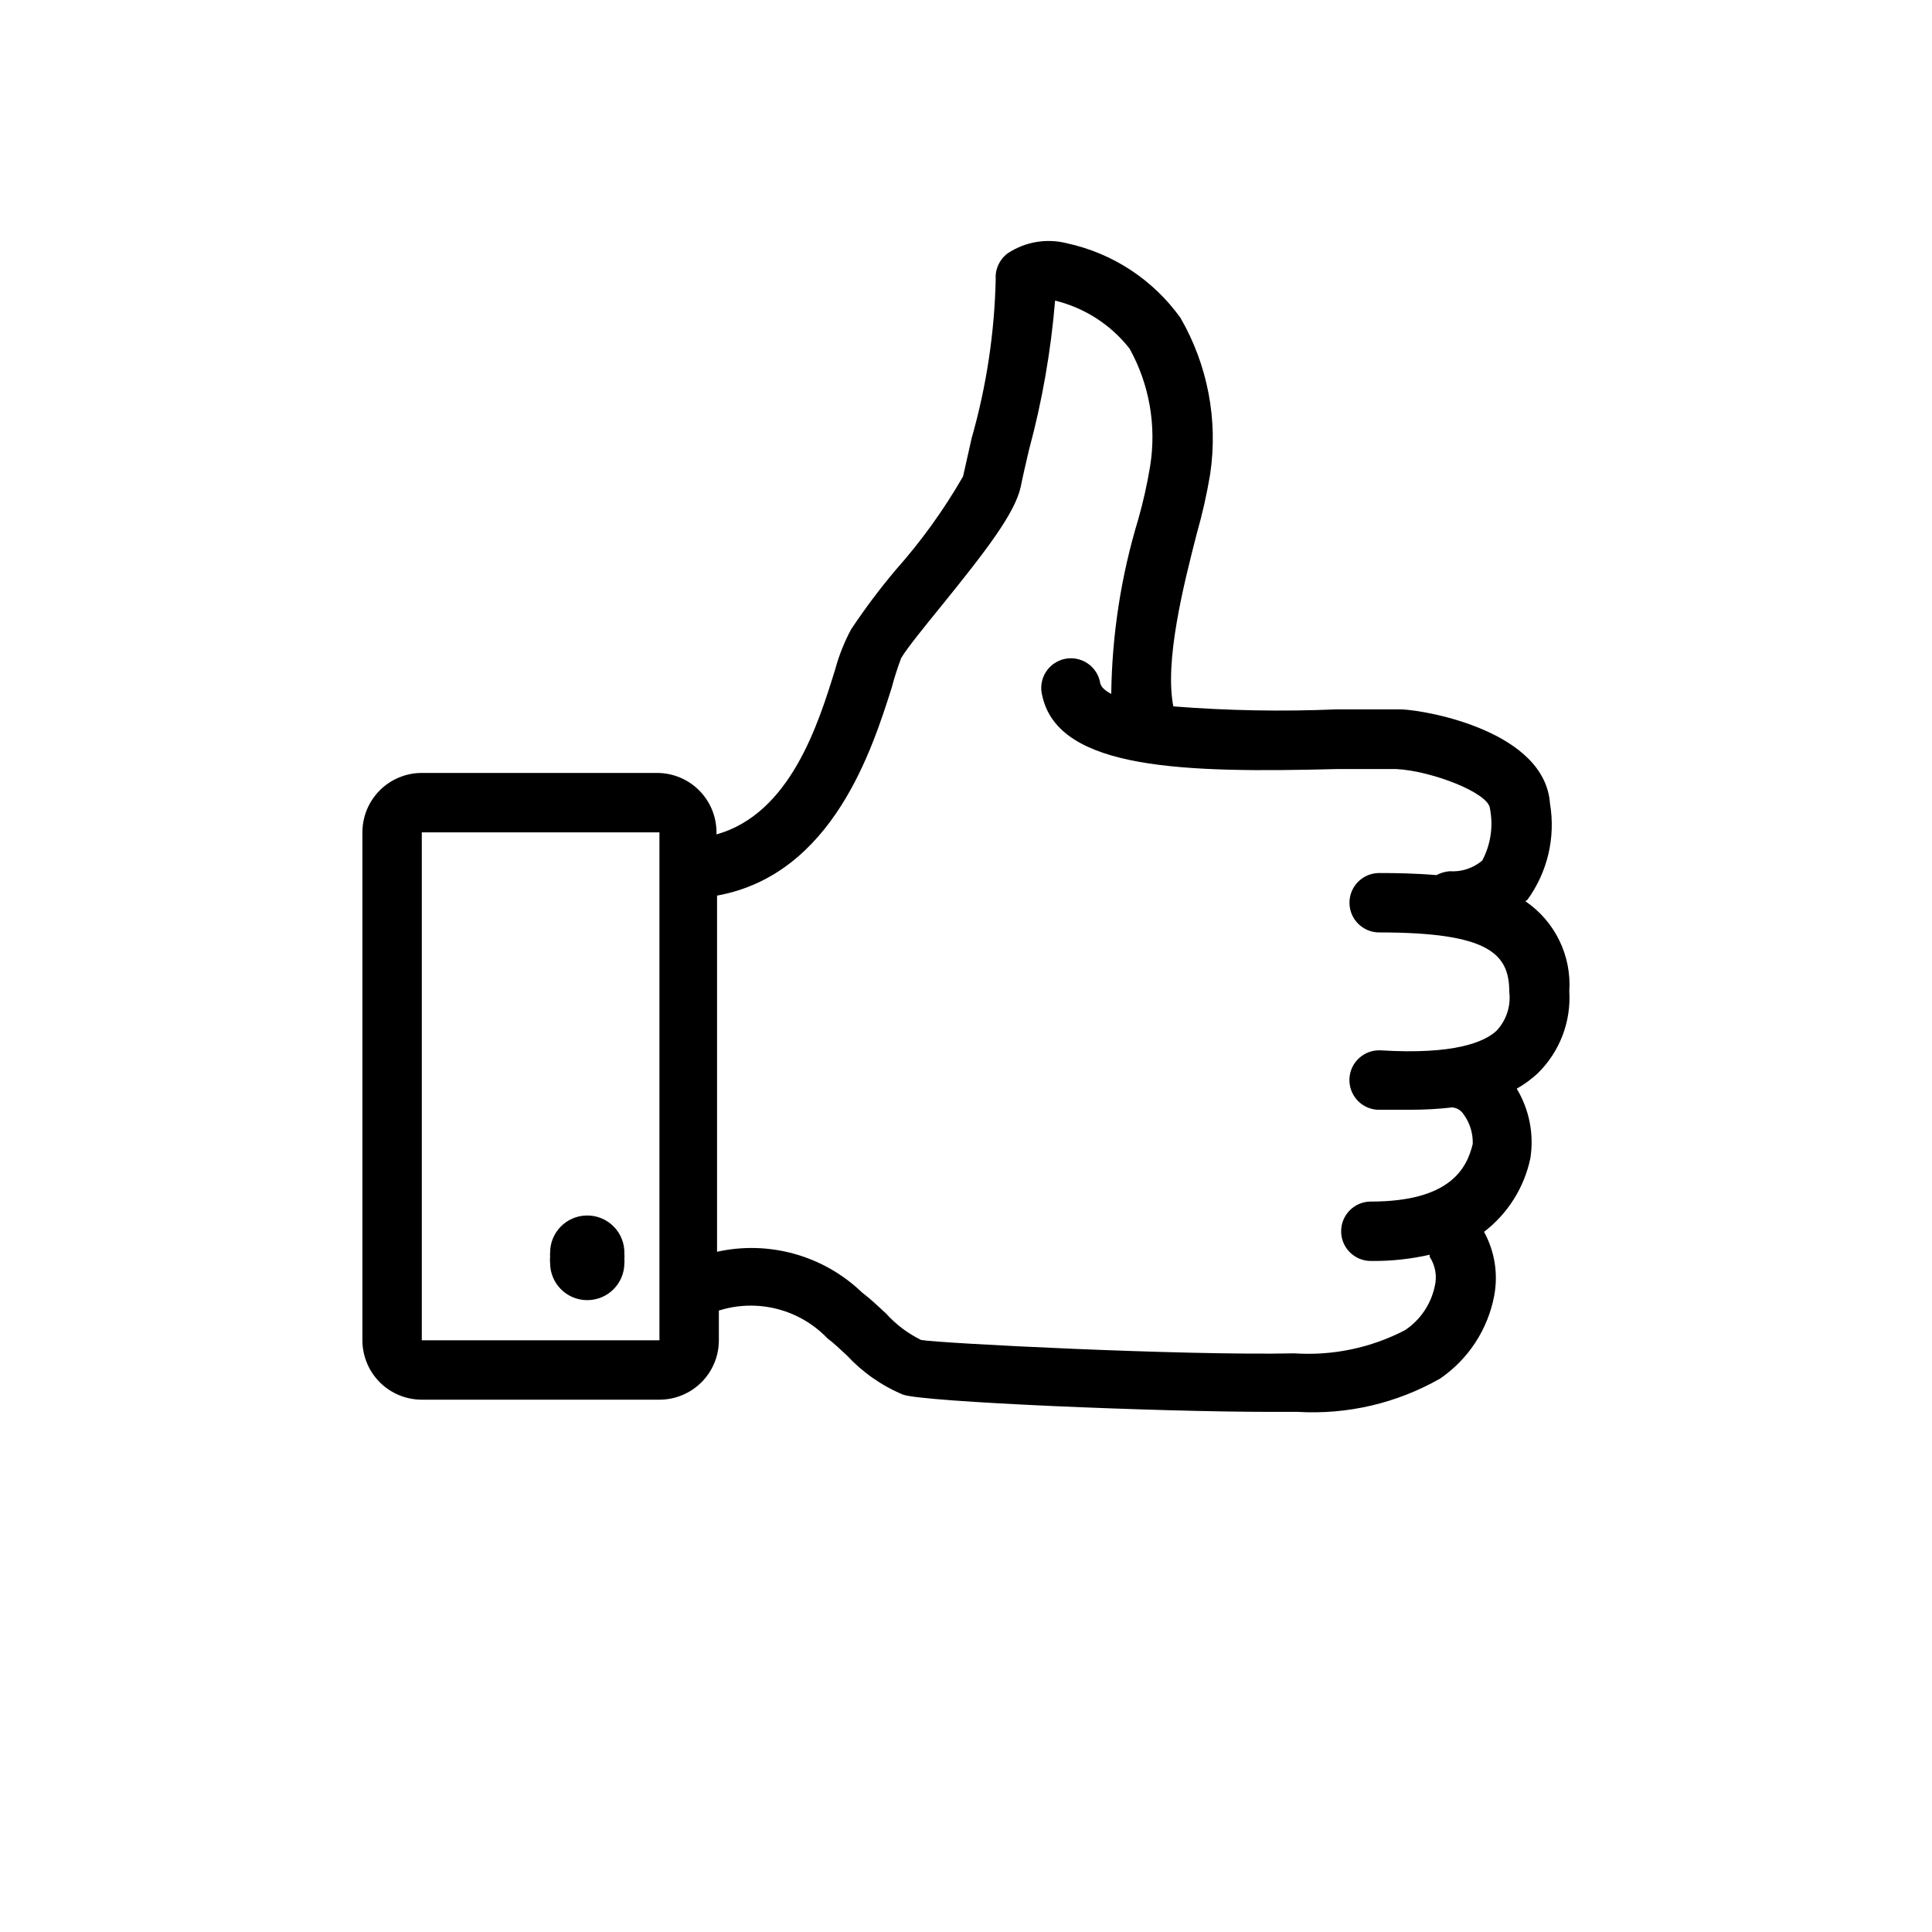 <?xml version="1.0" encoding="UTF-8"?>
<!-- Uploaded to: SVG Repo, www.svgrepo.com, Generator: SVG Repo Mixer Tools -->
<svg fill="#000000" width="800px" height="800px" version="1.1" viewBox="144 144 512 512" xmlns="http://www.w3.org/2000/svg">
 <g>
  <path d="m548.23 382.84 0.551-0.395v0.004c5.344-7.352 7.5-16.547 5.981-25.508-1.34-18.973-32.117-24.641-39.359-24.953h-17.238c-14.41 0.609-28.844 0.348-43.219-0.789-2.363-11.965 2.676-32.039 6.219-45.816v0.004c1.477-5.18 2.66-10.434 3.543-15.746 2.133-14.293-0.645-28.891-7.871-41.406-7.227-10.09-17.945-17.133-30.074-19.758-5.387-1.383-11.113-0.41-15.742 2.676-2.144 1.598-3.332 4.18-3.148 6.848-0.32 14.254-2.461 28.406-6.375 42.117l-2.281 10.156-0.004-0.004c-5.094 8.855-11.082 17.164-17.867 24.797-4.234 5.023-8.176 10.277-11.809 15.746-1.777 3.324-3.176 6.836-4.172 10.469-4.488 14.562-11.887 38.336-31.488 43.848v-0.551c0-4.176-1.66-8.18-4.613-11.133s-6.957-4.609-11.133-4.609h-62.348c-4.172 0-8.18 1.656-11.133 4.609-2.949 2.953-4.609 6.957-4.609 11.133v134.61c0 4.176 1.66 8.18 4.609 11.133 2.953 2.949 6.961 4.609 11.133 4.609h62.977c4.176 0 8.18-1.66 11.133-4.609 2.953-2.953 4.613-6.957 4.613-11.133v-7.875c5.012-1.586 10.371-1.73 15.465-0.422s9.719 4.019 13.348 7.824c1.812 1.34 3.465 2.992 5.117 4.488v-0.004c4.156 4.492 9.23 8.035 14.875 10.395 5.512 1.969 67.699 4.566 97.457 4.566h7.086v-0.004c13.184 0.789 26.312-2.273 37.785-8.816 7.477-5.117 12.625-12.984 14.328-21.883 1.109-5.809 0.164-11.82-2.68-17.004 6.301-4.828 10.656-11.754 12.281-19.523 0.992-6.375-0.289-12.895-3.621-18.418 2.019-1.141 3.894-2.516 5.59-4.094 5.801-5.691 8.844-13.617 8.344-21.727 0.629-9.457-3.809-18.535-11.648-23.855zm-292.45 116.35v-134.61h62.977v134.61zm273.55-61.637v-0.004c1.039 0.215 1.945 0.84 2.519 1.734 1.672 2.273 2.531 5.047 2.441 7.871-1.574 6.535-6.062 15.273-27 15.273l-0.004-0.004c-4.348 0-7.871 3.527-7.871 7.875 0 2.086 0.828 4.09 2.305 5.566 1.477 1.477 3.481 2.305 5.566 2.305h0.395c5.113 0.035 10.211-0.52 15.191-1.652v0.551c1.531 2.32 2.016 5.176 1.34 7.871-1.023 4.734-3.844 8.883-7.871 11.57-9.016 4.688-19.145 6.812-29.285 6.141-29.914 0.629-94.07-2.676-98.953-3.543h0.004c-3.516-1.719-6.672-4.098-9.289-7.004-2.047-1.891-4.094-3.856-6.375-5.59h-0.004c-10.195-9.793-24.613-13.84-38.414-10.785v-94.383c30.859-5.59 41.25-39.359 46.289-55.105 0.699-2.668 1.539-5.293 2.516-7.871 1.652-2.754 6.219-8.344 10.629-13.777 11.73-14.484 19.445-24.48 21.02-31.488 0.629-3.148 1.418-6.453 2.203-9.84 3.504-12.961 5.82-26.215 6.926-39.598 7.836 1.906 14.797 6.398 19.762 12.754 5.231 9.469 7.144 20.414 5.43 31.094-0.781 4.754-1.832 9.457-3.148 14.09-4.555 15.016-6.969 30.602-7.164 46.289-1.812-0.945-2.676-1.891-2.914-2.832-0.344-2.137-1.555-4.039-3.348-5.254-1.789-1.215-4.004-1.641-6.117-1.176-2.113 0.469-3.941 1.785-5.055 3.641-1.113 1.855-1.414 4.09-0.828 6.172 4.328 19.68 37.941 20.387 78.09 19.363h15.742c9.289 0.473 24.48 6.297 24.797 10.469v0.004c0.918 4.691 0.195 9.555-2.047 13.777-2.406 2.031-5.512 3.051-8.656 2.832-1.215 0.098-2.394 0.445-3.465 1.023-5.59-0.473-10.941-0.551-15.191-0.551-4.348 0-7.875 3.523-7.875 7.871 0 4.348 3.527 7.871 7.875 7.871 28.969 0 34.48 5.59 34.48 15.742l-0.004 0.004c0.465 3.769-0.777 7.551-3.383 10.312-3.227 2.992-11.098 6.375-30.621 5.195h-0.004c-4.344-0.262-8.082 3.051-8.344 7.398-0.258 4.348 3.055 8.086 7.402 8.344h8.66-0.004c3.762 0.008 7.523-0.203 11.258-0.629z"/>
  <path d="m299.39 466.12c-5.344 0.125-9.605 4.496-9.605 9.84-0.035 0.363-0.035 0.734 0 1.102-0.059 0.547-0.059 1.102 0 1.652 0 5.434 4.406 9.84 9.84 9.84 5.438 0 9.84-4.406 9.84-9.84 0.039-0.367 0.039-0.734 0-1.102 0.039-0.445 0.039-0.895 0-1.34 0.09-2.703-0.941-5.328-2.848-7.246-1.906-1.922-4.519-2.973-7.227-2.906z"/>
 </g>
</svg>